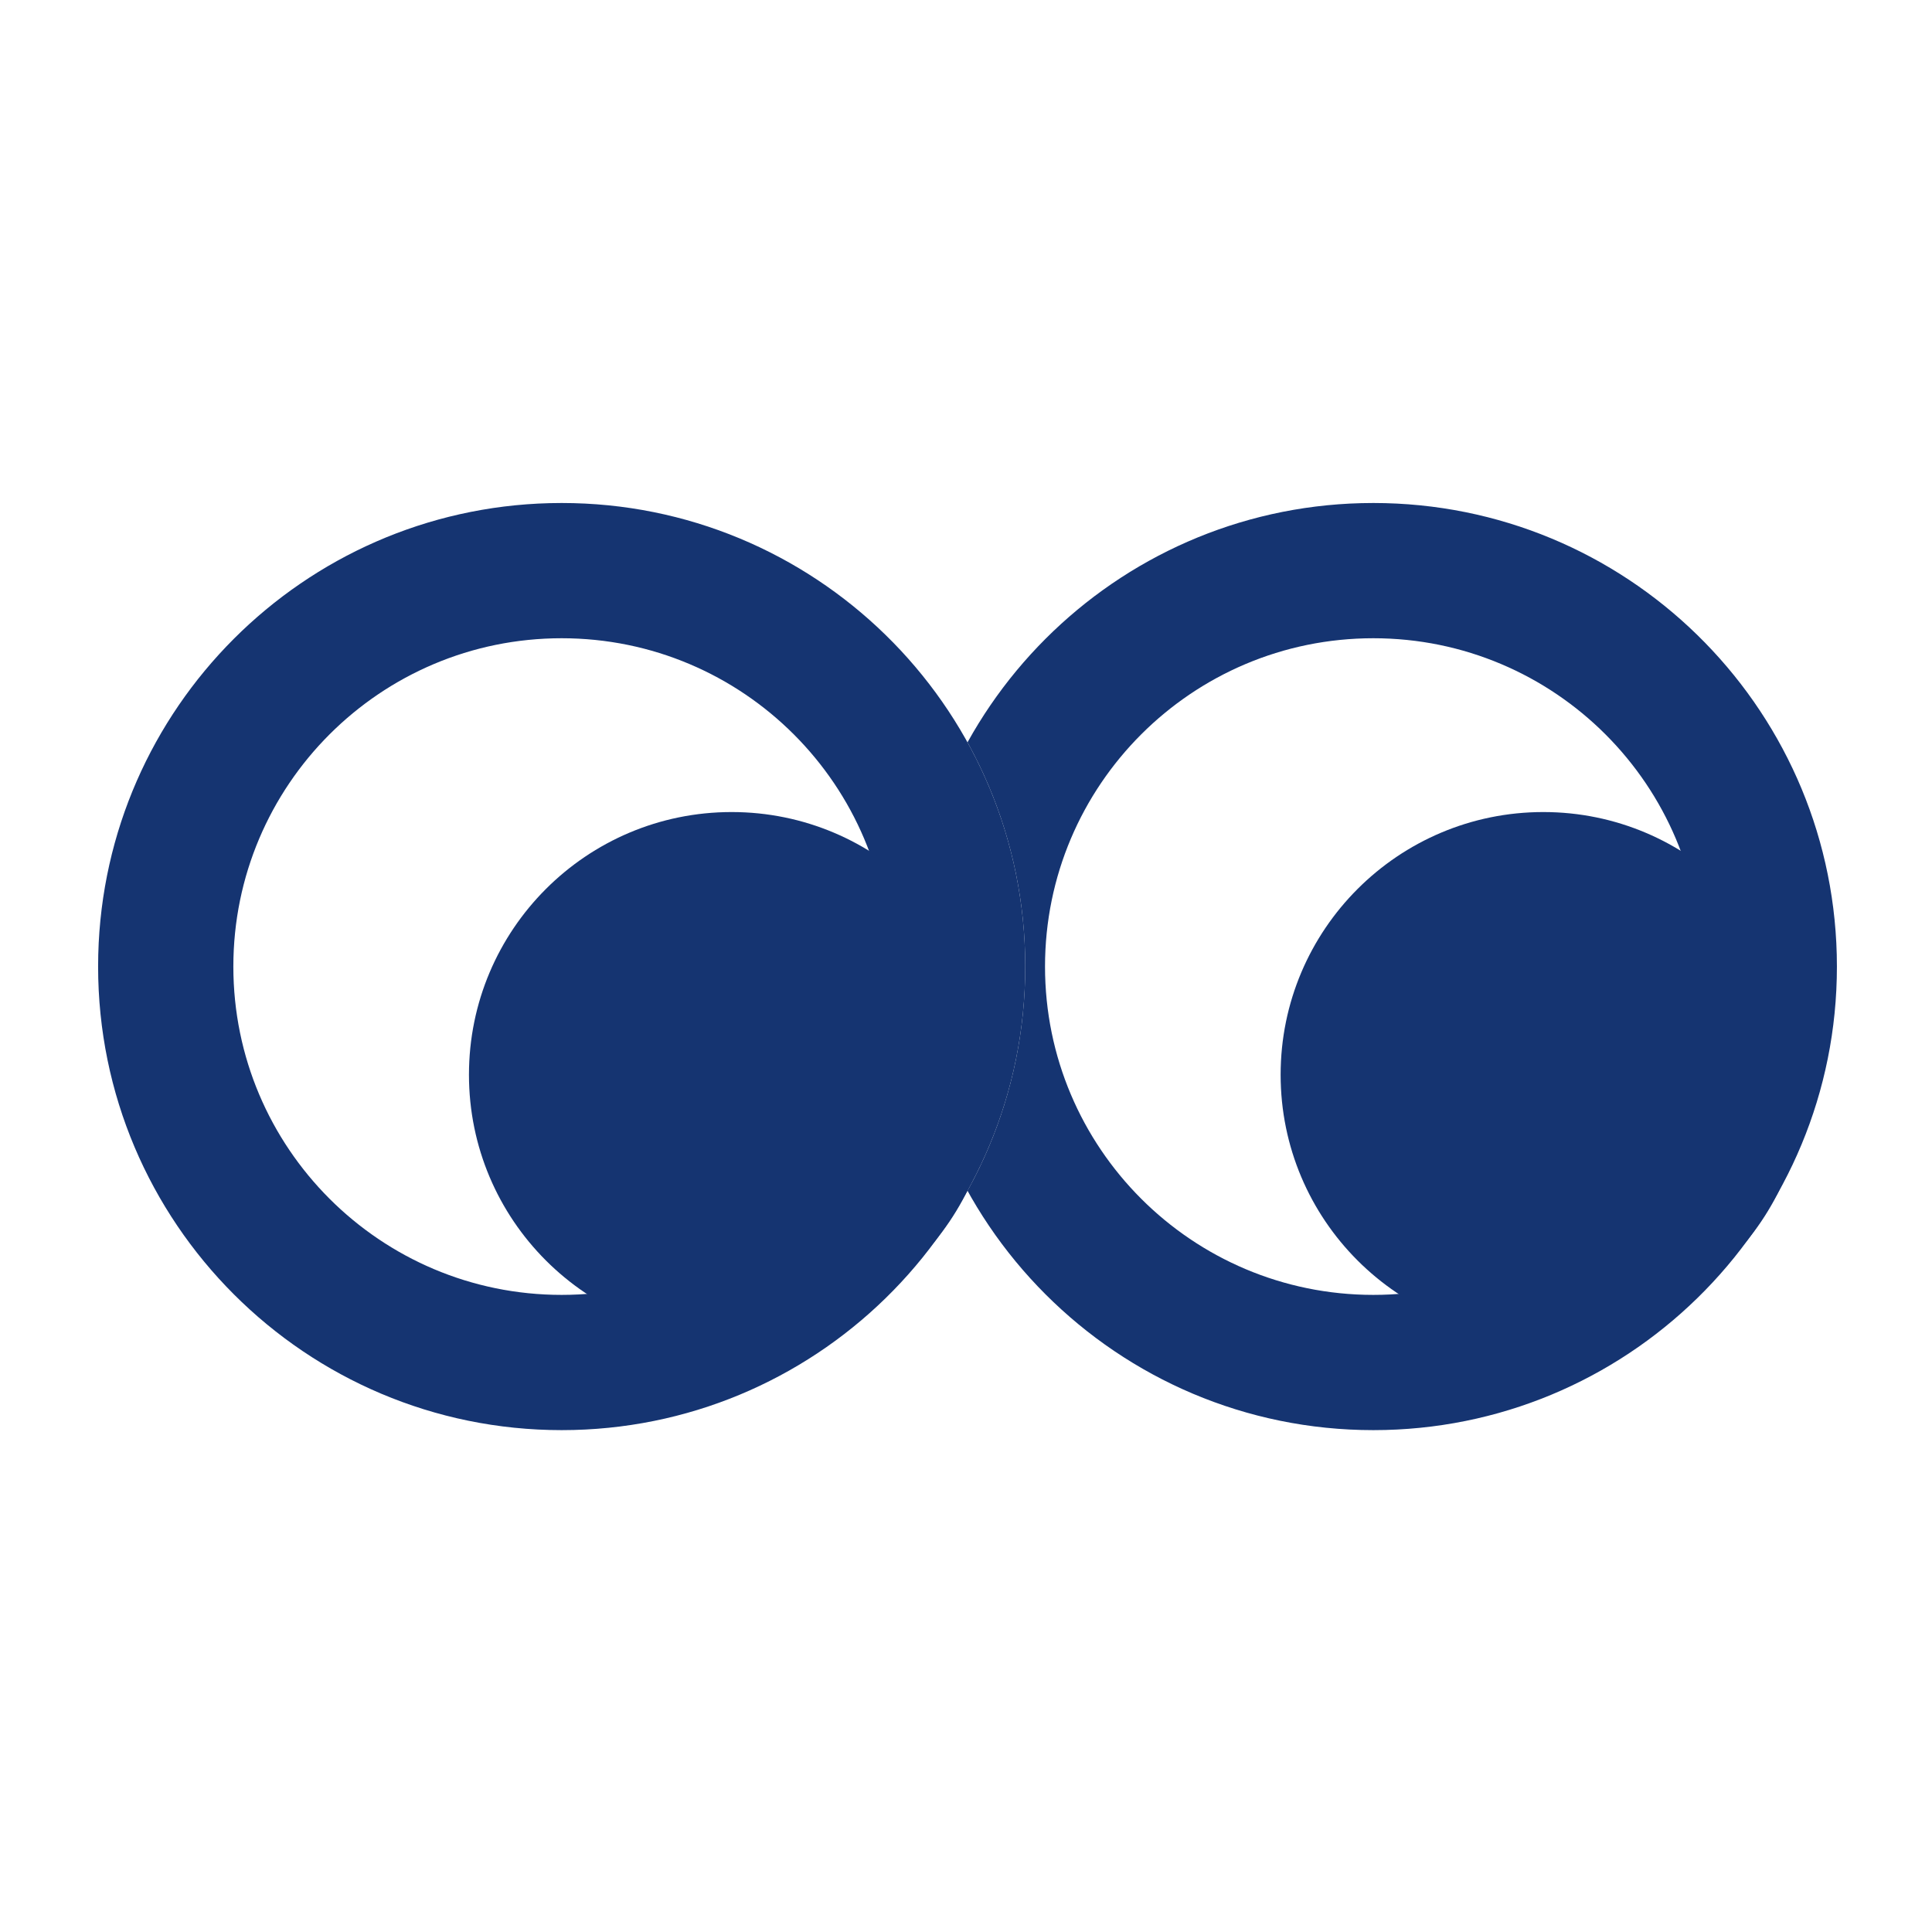 <svg width="512" height="512" viewBox="0 0 512 512" fill="none" xmlns="http://www.w3.org/2000/svg">
<rect width="512" height="512" fill="white"/>
<path d="M486.799 256.151C486.799 188.303 431.798 133.302 363.95 133.302C296.102 133.302 241.101 188.303 241.101 256.151C241.101 323.999 296.102 379 363.95 379C431.798 379 486.799 323.999 486.799 256.151Z" fill="white"/>
<path d="M450.961 256.15C450.961 304.204 412.004 343.16 363.951 343.16C315.897 343.16 276.941 304.204 276.941 256.15C276.941 208.097 315.897 169.14 363.951 169.14V133.3L360.781 133.34C295.452 134.995 242.796 187.651 241.141 252.98L241.101 256.15C241.101 323.998 296.103 379 363.951 379L367.121 378.96C433.503 377.278 486.801 322.938 486.801 256.15L486.761 252.98C485.079 186.598 430.738 133.301 363.951 133.3V169.14C412.004 169.141 450.96 208.097 450.961 256.15Z" fill="#153471"/>
<path d="M478.609 284.816C478.609 246.369 447.442 215.201 408.995 215.201C370.548 215.201 339.38 246.369 339.38 284.816C339.38 323.263 370.548 354.43 408.995 354.43C447.442 354.43 478.609 323.263 478.609 284.816Z" fill="#153471"/>
<path d="M271.698 256.15C271.698 188.303 216.697 133.301 148.849 133.301C81.001 133.301 26 188.303 26 256.15C26 323.998 81.001 379 148.849 379C216.697 379 271.698 323.998 271.698 256.15Z" fill="white"/>
<path d="M235.86 256.15C235.86 304.203 196.903 343.159 148.85 343.16C100.796 343.16 61.84 304.204 61.84 256.15C61.84 208.096 100.796 169.14 148.85 169.14V133.3L145.68 133.34C80.35 134.994 27.695 187.651 26.04 252.98L26 256.15C26 323.998 81.002 379 148.85 379L152.02 378.96C218.402 377.278 271.7 322.937 271.7 256.15L271.66 252.98C269.978 186.598 215.637 133.3 148.85 133.3V169.14C196.903 169.14 235.859 208.096 235.86 256.15Z" fill="#153471"/>
<path d="M263.508 284.816C263.508 246.368 232.341 215.201 193.894 215.201C155.447 215.201 124.279 246.368 124.279 284.816C124.279 323.263 155.447 354.43 193.894 354.43C232.341 354.43 263.508 323.263 263.508 284.816Z" fill="#153471"/>
</svg>
